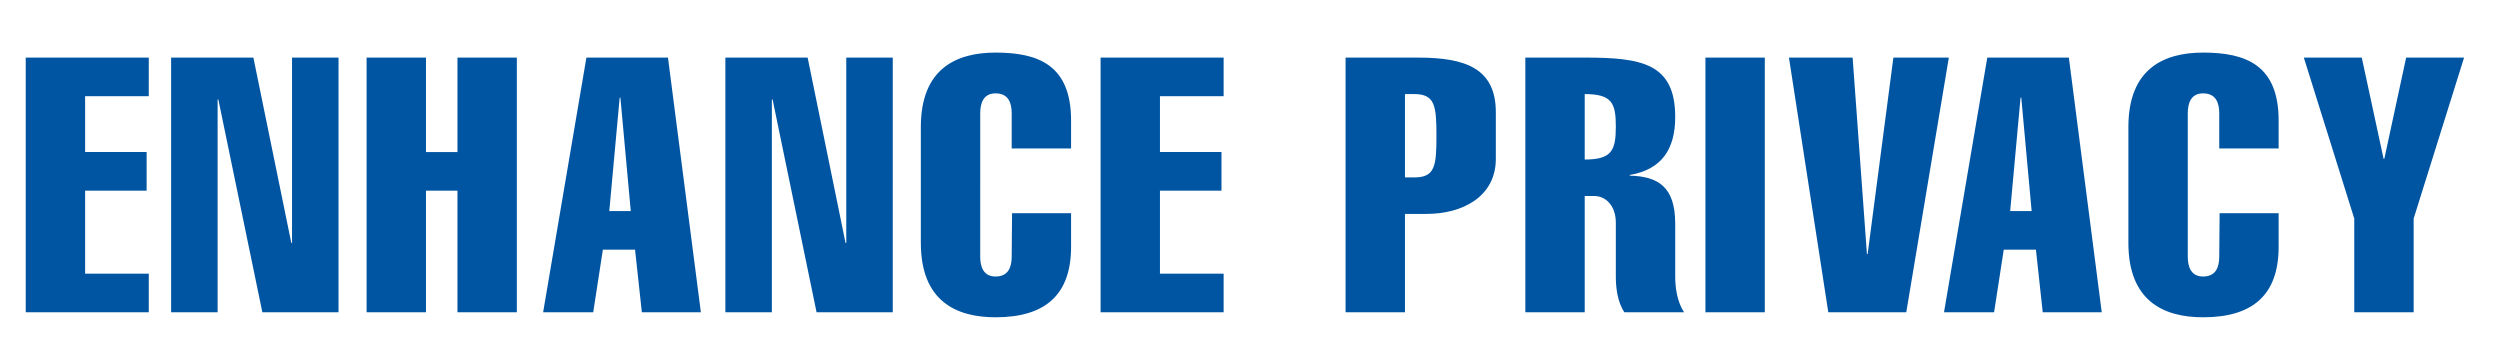 <svg width="172.688" height="24.713" viewBox="0 0 172.688 24.713" xmlns="http://www.w3.org/2000/svg"><g fill="#0055a3"><path d="M10.277 21.57v-2.668H5.879V13.17h4.25V10.5h-4.25V6.647h4.398V3.978h-8.5v17.593zM11.82 21.57h3.212V6.87h.05l3.04 14.7h5.262V3.979h-3.212v12.8h-.05l-2.619-12.8H11.82zM29.425 21.57v-8.4h2.174v8.4h4.102V3.979h-4.102v6.523h-2.174V3.978h-4.102v17.593zM42.087 14.578l.717-7.832h.05l.716 7.832zm-1.581-10.6l-2.99 17.593h3.46l.667-4.324h2.223l.47 4.324h4.077L46.14 3.978zM50.105 21.57h3.212V6.87h.05l3.038 14.7h5.263V3.979h-3.212v12.8h-.05l-2.618-12.8h-5.683zM69.908 14.727l-.025 2.99c0 .716-.222 1.383-1.112 1.383-.84 0-1.062-.667-1.062-1.384V7.833c0-.717.222-1.384 1.062-1.384.89 0 1.112.667 1.112 1.384v2.421h4.102V8.327c0-3.805-2.224-4.695-5.214-4.695-2.718 0-5.164 1.112-5.164 5.14v8.005c0 4.028 2.446 5.14 5.164 5.14 3.46 0 5.214-1.582 5.214-4.868v-2.322zM84.523 21.57v-2.668h-4.399V13.17h4.25V10.5h-4.25V6.647h4.399V3.978h-8.5v17.593zM97.049 6.498h.642c1.433 0 1.532.816 1.532 2.891 0 2.076-.099 2.867-1.532 2.867h-.642zm0 15.073v-6.795h1.507c2.421 0 4.769-1.161 4.769-3.805V7.759c0-3.04-2.1-3.78-5.362-3.78h-5.016V21.57zM109.464 21.57v-8.03h.667c.742 0 1.483.618 1.483 1.854v3.73c0 .693.099 1.73.593 2.447h4.126c-.494-.717-.617-1.754-.617-2.446v-3.682c0-2.52-1.162-3.262-3.138-3.31v-.05c2.223-.371 3.138-1.804 3.138-4.003 0-3.707-2.323-4.102-6.227-4.102h-4.126v17.593zm0-15.072c1.878 0 2.15.618 2.15 2.249 0 1.655-.297 2.273-2.15 2.273zM121.904 21.57V3.979h-4.101v17.593zM126.29 21.57h5.386l2.94-17.592h-3.83l-1.778 13.565h-.05l-.988-13.565h-4.398zM138.853 14.578l.717-7.832h.05l.716 7.832zm-1.581-10.6l-2.99 17.593h3.46l.667-4.324h2.223l.47 4.324h4.077l-2.273-17.593zM153.32 14.727l-.025 2.99c0 .716-.222 1.383-1.112 1.383-.84 0-1.062-.667-1.062-1.384V7.833c0-.717.222-1.384 1.062-1.384.89 0 1.112.667 1.112 1.384v2.421h4.102V8.327c0-3.805-2.224-4.695-5.214-4.695-2.718 0-5.164 1.112-5.164 5.14v8.005c0 4.028 2.446 5.14 5.164 5.14 3.46 0 5.214-1.582 5.214-4.868v-2.322zM162.622 21.57h4.102v-6.473l3.483-11.119h-4.002l-1.508 6.993h-.049l-1.507-6.993h-4.003l3.484 11.12z"/></g></svg>